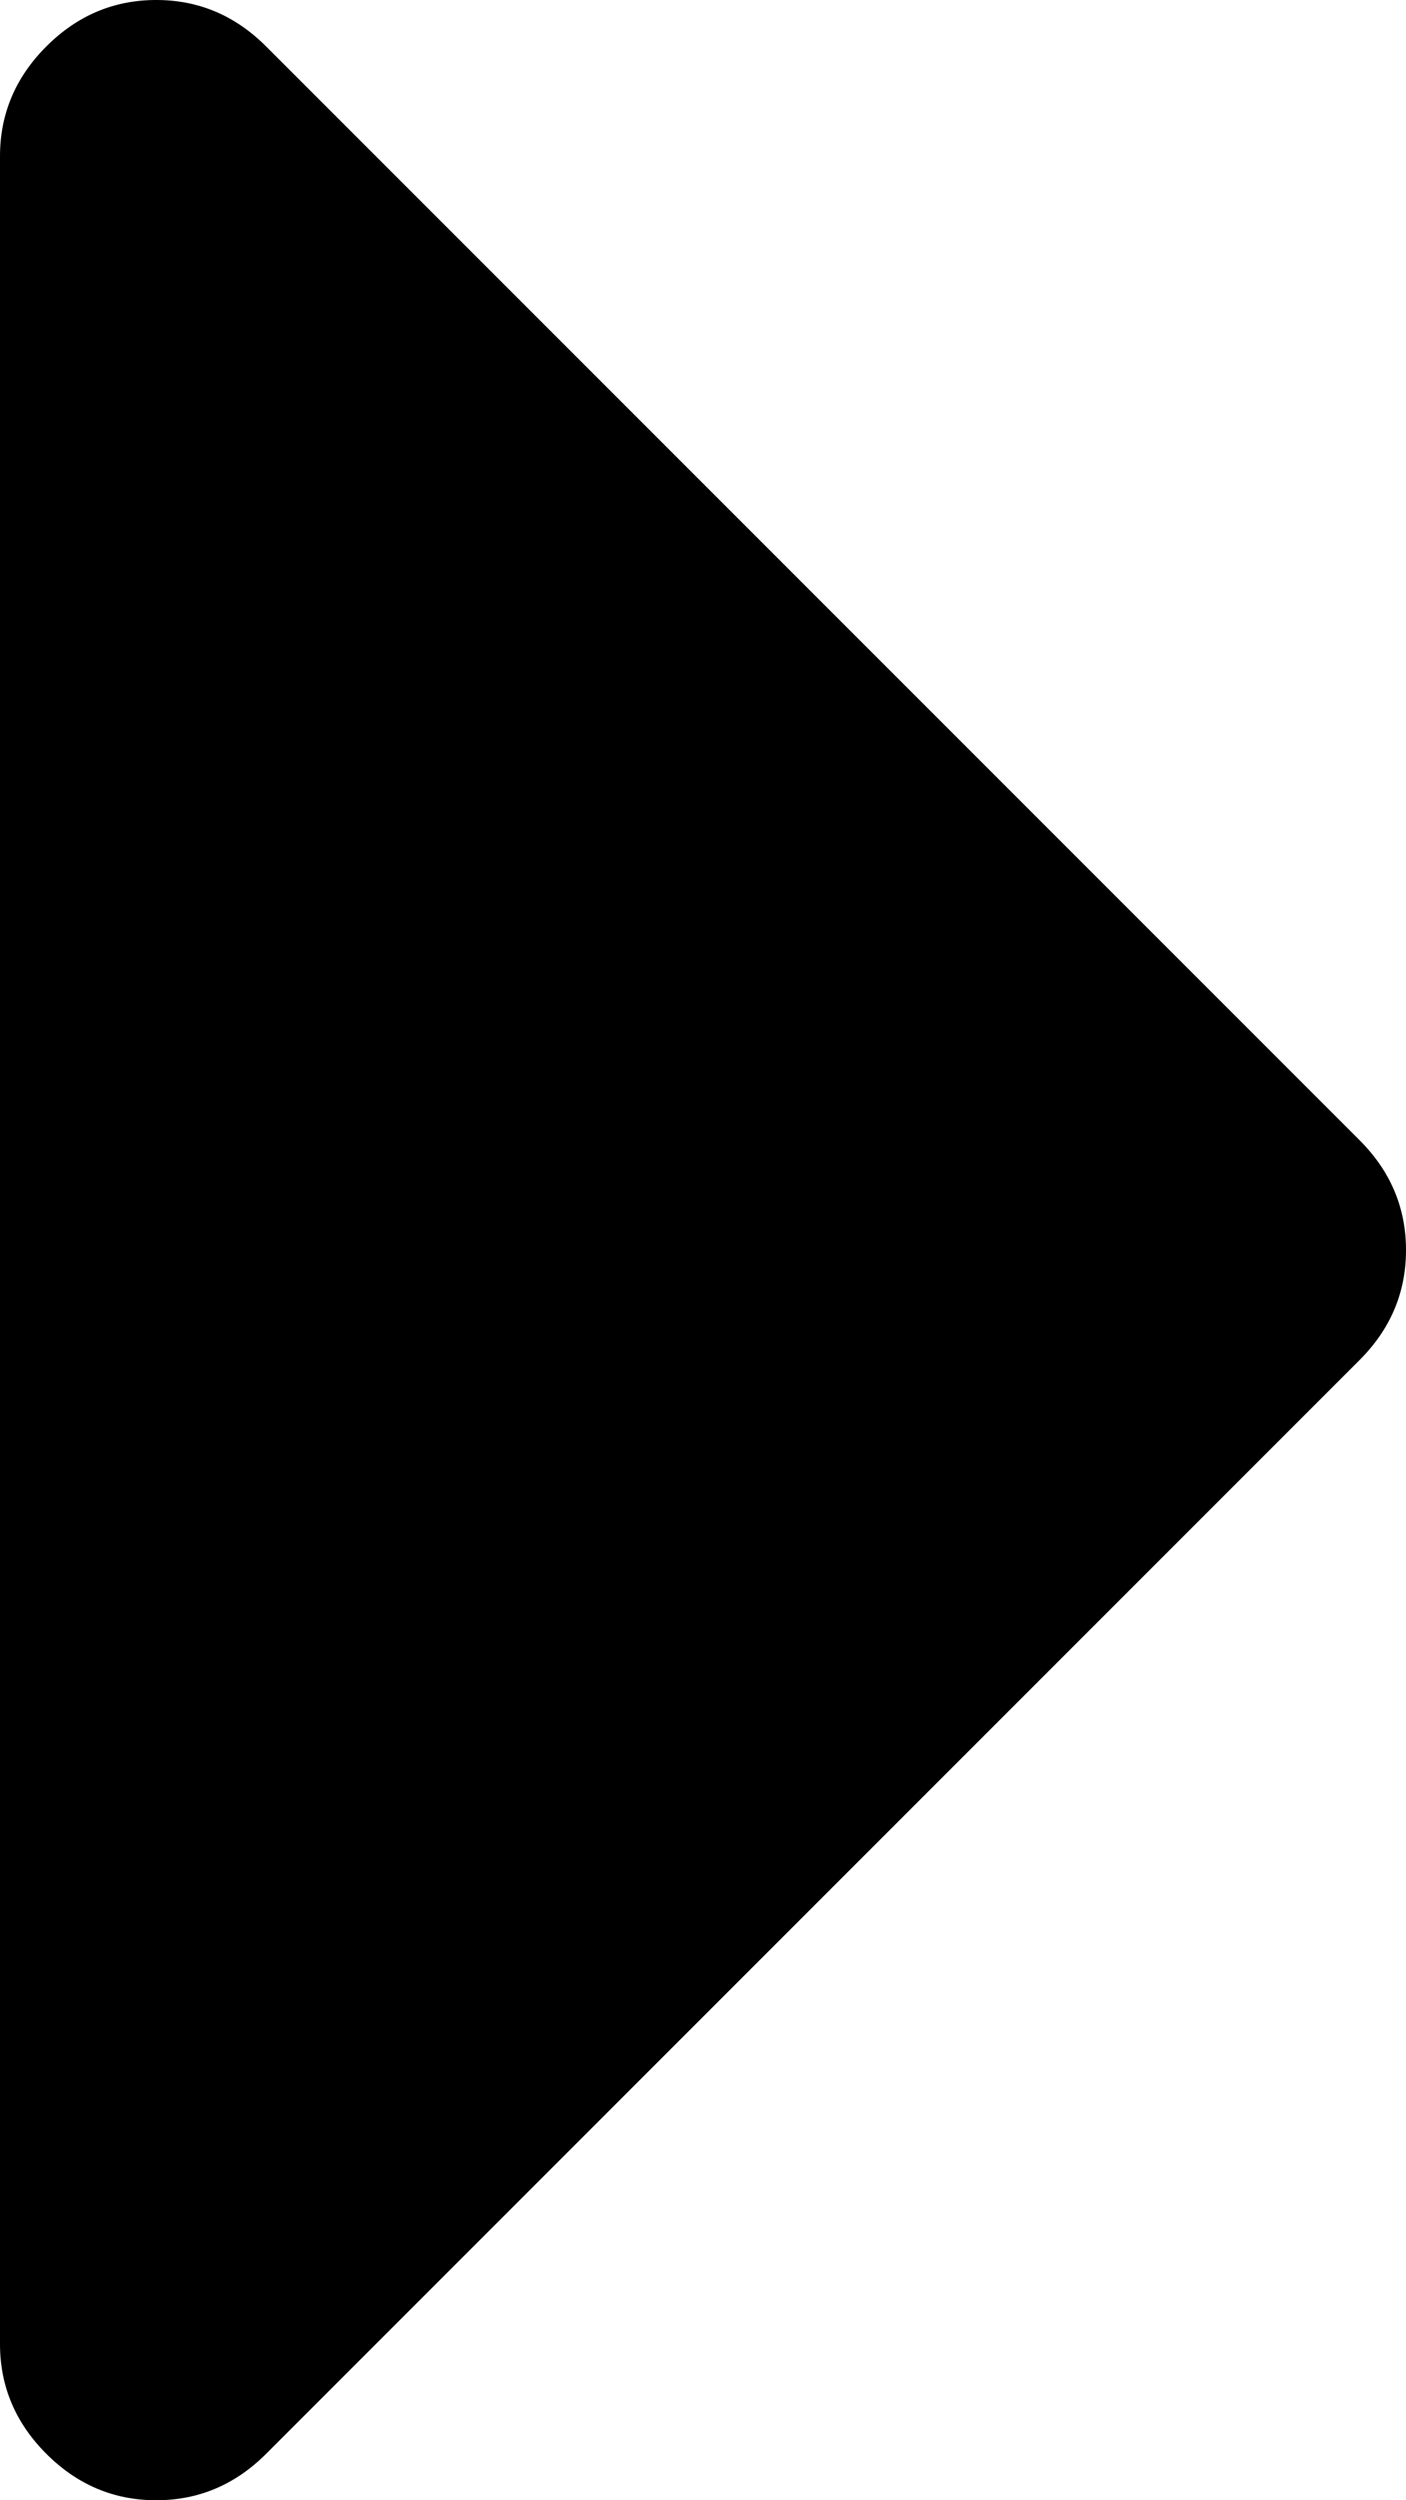 <?xml version="1.0" encoding="UTF-8" standalone="no"?>
<svg width="576px" height="1024px" viewBox="0 0 576 1024" version="1.1" xmlns="http://www.w3.org/2000/svg" xmlns:xlink="http://www.w3.org/1999/xlink">
    <!-- Generator: Sketch 3.8.1 (29687) - http://www.bohemiancoding.com/sketch -->
    <title>arrow-right</title>
    <desc>Created with Sketch.</desc>
    <defs></defs>
    <g id="Page-1" stroke="none" stroke-width="1" fill="none" fill-rule="evenodd">
        <g id="arrow-right" fill="#000000">
            <path d="M576,512 C576,529.333 569.667,544.333 557,557 L109,1005 C96.333,1017.667 81.333,1024 64,1024 C46.667,1024 31.667,1017.667 19,1005 C6.333,992.333 0,977.333 0,960 L0,64 C0,46.667 6.333,31.667 19,19 C31.667,6.333 46.667,0 64,0 C81.333,0 96.333,6.333 109,19 L557,467 C569.667,479.667 576,494.667 576,512 L576,512 Z" id="Shape"></path>
        </g>
    </g>
</svg>